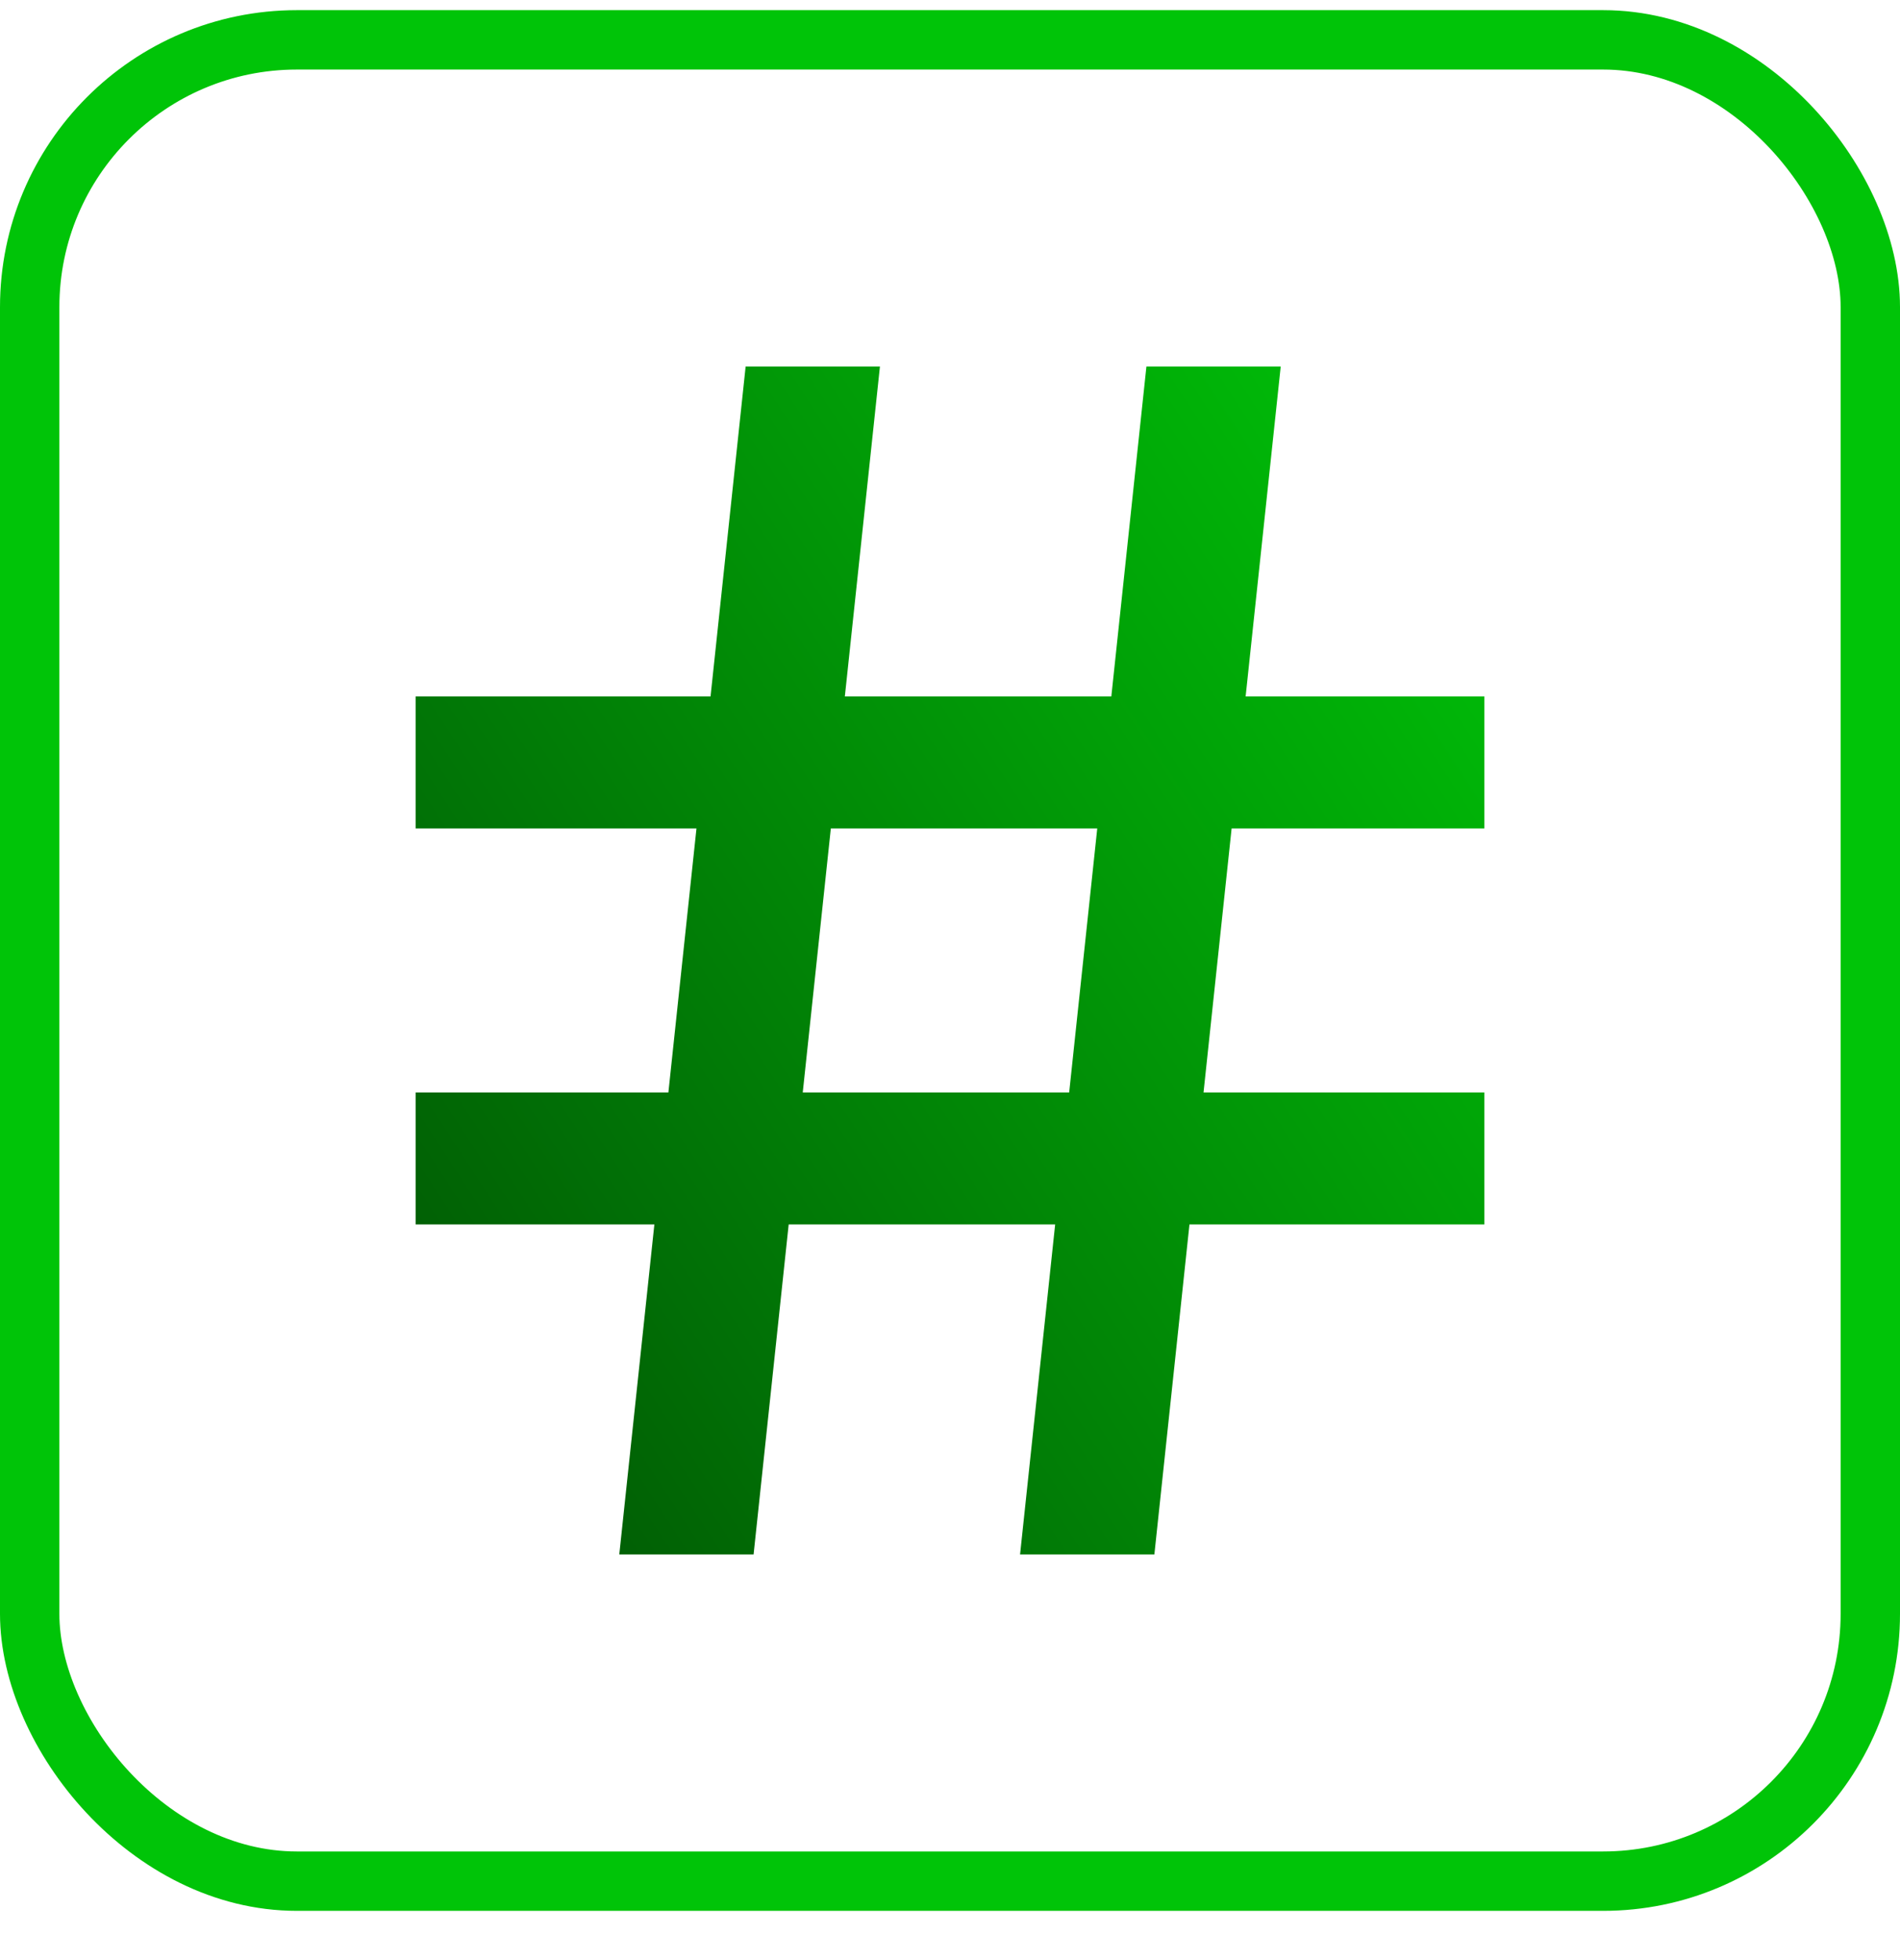 <svg width="32" height="33" viewBox="0 0 32 33" fill="none" xmlns="http://www.w3.org/2000/svg">
<rect x="0.5" y="0.671" width="31" height="31" rx="4.5" stroke="#00C408"/>
<path d="M11.257 18.393L11.73 13.948H7V11.726H11.967L12.558 6.171H14.82L14.229 11.726H18.717L19.308 6.171H21.57L20.979 11.726H25V13.948H20.743L20.27 18.393H25V20.615H20.033L19.442 26.171H17.18L17.771 20.615H13.283L12.692 26.171H10.43L11.021 20.615H7V18.393H11.257ZM13.52 18.393H18.007L18.48 13.948H13.993L13.52 18.393Z" fill="url(#paint0_linear_6057_311)"/>
<defs>
<linearGradient id="paint0_linear_6057_311" x1="25" y1="6.171" x2="-2.372" y2="24.025" gradientUnits="userSpaceOnUse">
<stop stop-color="#00C408"/>
<stop offset="1" stop-color="#023704"/>
</linearGradient>
</defs>
</svg>
